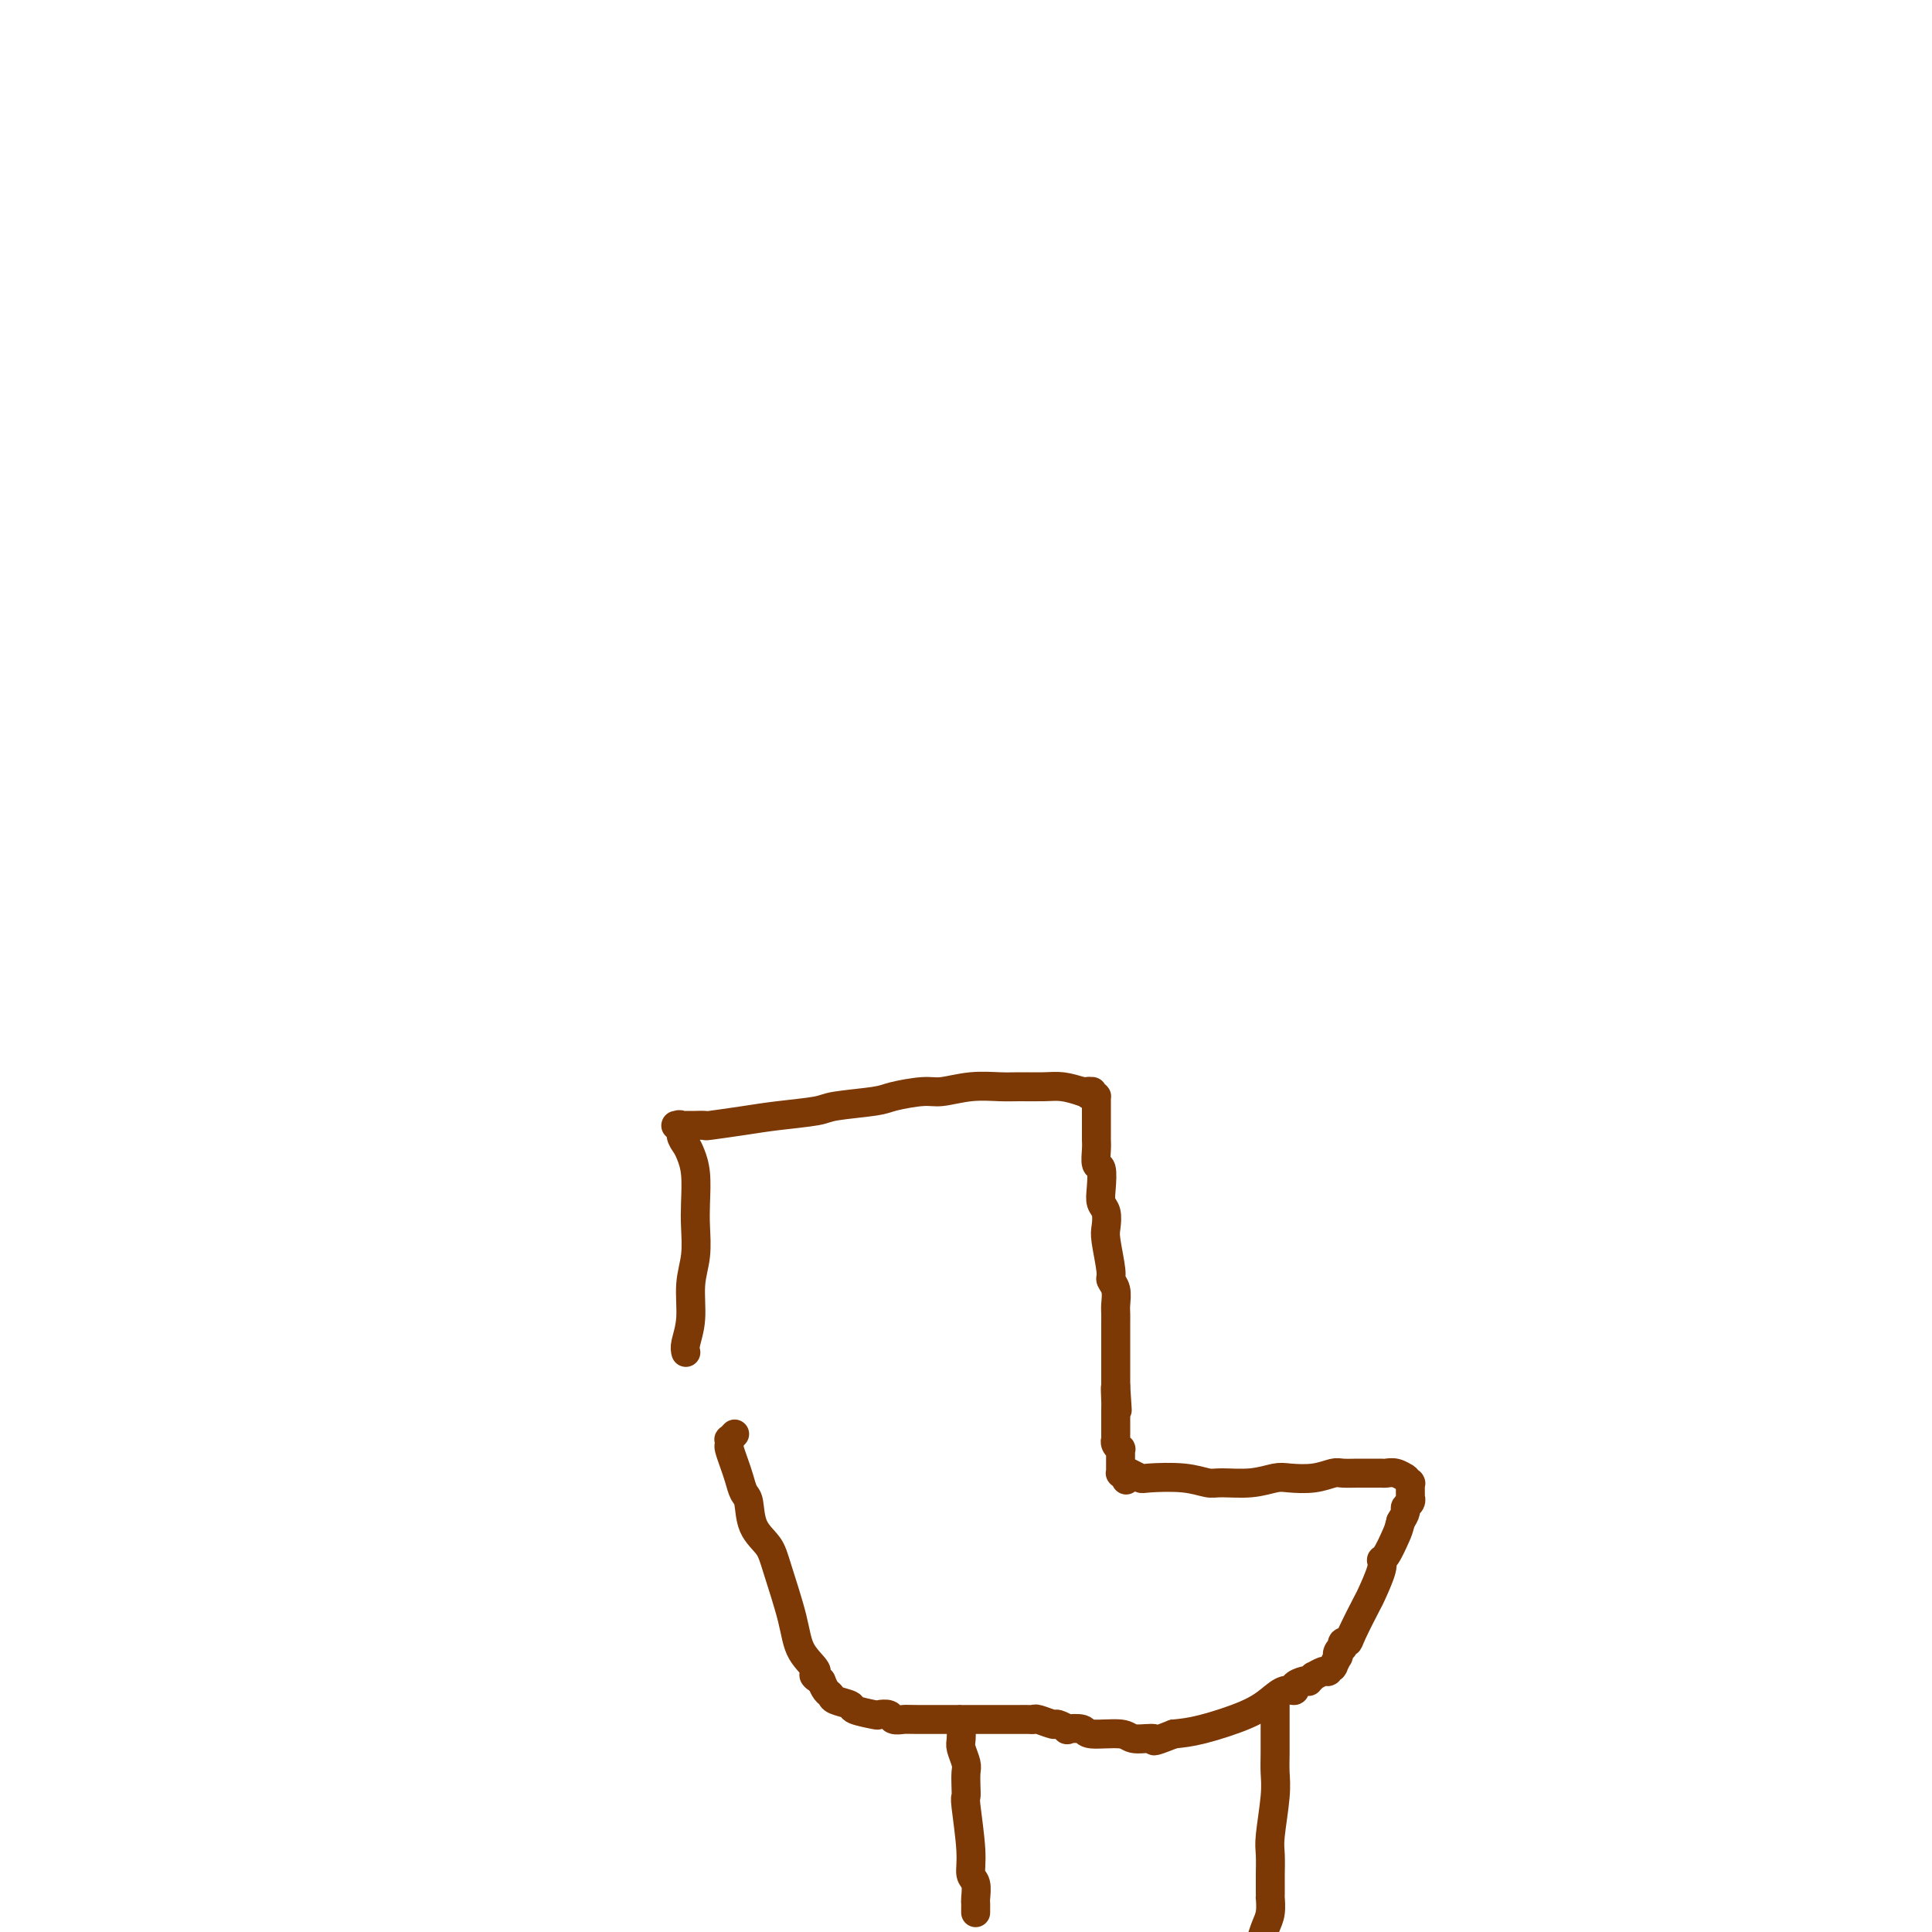 <svg viewBox='0 0 400 400' version='1.1' xmlns='http://www.w3.org/2000/svg' xmlns:xlink='http://www.w3.org/1999/xlink'><g fill='none' stroke='#7C3805' stroke-width='6' stroke-linecap='round' stroke-linejoin='round'><path d='M142,280c-0.121,-0.454 -0.243,-0.907 0,-2c0.243,-1.093 0.849,-2.825 1,-5c0.151,-2.175 -0.155,-4.794 0,-7c0.155,-2.206 0.771,-3.998 1,-6c0.229,-2.002 0.073,-4.213 0,-6c-0.073,-1.787 -0.062,-3.150 0,-5c0.062,-1.850 0.175,-4.188 0,-6c-0.175,-1.812 -0.639,-3.098 -1,-4c-0.361,-0.902 -0.618,-1.419 -1,-2c-0.382,-0.581 -0.888,-1.228 -1,-2c-0.112,-0.772 0.170,-1.671 0,-2c-0.170,-0.329 -0.791,-0.088 -1,0c-0.209,0.088 -0.004,0.024 0,0c0.004,-0.024 -0.191,-0.006 0,0c0.191,0.006 0.768,0.002 1,0c0.232,-0.002 0.117,-0.000 0,0c-0.117,0.000 -0.237,0.000 0,0c0.237,-0.000 0.832,0.000 1,0c0.168,-0.000 -0.090,-0.000 0,0c0.090,0.000 0.530,0.001 1,0c0.470,-0.001 0.970,-0.003 1,0c0.030,0.003 -0.412,0.012 0,0c0.412,-0.012 1.676,-0.045 2,0c0.324,0.045 -0.291,0.167 1,0c1.291,-0.167 4.489,-0.622 7,-1c2.511,-0.378 4.335,-0.678 7,-1c2.665,-0.322 6.170,-0.665 8,-1c1.830,-0.335 1.986,-0.663 4,-1c2.014,-0.337 5.888,-0.682 8,-1c2.112,-0.318 2.463,-0.607 4,-1c1.537,-0.393 4.261,-0.890 6,-1c1.739,-0.110 2.492,0.167 4,0c1.508,-0.167 3.771,-0.778 6,-1c2.229,-0.222 4.423,-0.057 6,0c1.577,0.057 2.536,0.005 4,0c1.464,-0.005 3.433,0.037 5,0c1.567,-0.037 2.734,-0.153 4,0c1.266,0.153 2.633,0.577 4,1'/><path d='M224,226c3.740,0.094 1.591,-0.172 1,0c-0.591,0.172 0.378,0.782 1,1c0.622,0.218 0.899,0.045 1,0c0.101,-0.045 0.027,0.040 0,0c-0.027,-0.040 -0.007,-0.203 0,0c0.007,0.203 0.002,0.773 0,1c-0.002,0.227 -0.001,0.112 0,0c0.001,-0.112 0.000,-0.222 0,0c-0.000,0.222 -0.000,0.777 0,1c0.000,0.223 0.000,0.115 0,0c-0.000,-0.115 -0.000,-0.238 0,0c0.000,0.238 0.000,0.837 0,1c-0.000,0.163 -0.000,-0.111 0,0c0.000,0.111 0.000,0.607 0,1c-0.000,0.393 -0.000,0.682 0,1c0.000,0.318 0.000,0.664 0,1c-0.000,0.336 -0.001,0.662 0,1c0.001,0.338 0.004,0.690 0,1c-0.004,0.310 -0.015,0.579 0,1c0.015,0.421 0.056,0.995 0,2c-0.056,1.005 -0.207,2.442 0,3c0.207,0.558 0.774,0.236 1,1c0.226,0.764 0.112,2.613 0,4c-0.112,1.387 -0.222,2.312 0,3c0.222,0.688 0.776,1.139 1,2c0.224,0.861 0.116,2.130 0,3c-0.116,0.870 -0.241,1.339 0,3c0.241,1.661 0.849,4.514 1,6c0.151,1.486 -0.156,1.606 0,2c0.156,0.394 0.774,1.061 1,2c0.226,0.939 0.061,2.149 0,3c-0.061,0.851 -0.016,1.341 0,2c0.016,0.659 0.004,1.486 0,2c-0.004,0.514 -0.001,0.715 0,1c0.001,0.285 0.000,0.654 0,1c-0.000,0.346 -0.000,0.669 0,1c0.000,0.331 0.000,0.670 0,1c-0.000,0.330 -0.000,0.652 0,1c0.000,0.348 0.000,0.723 0,1c-0.000,0.277 -0.000,0.455 0,1c0.000,0.545 0.000,1.455 0,2c-0.000,0.545 -0.000,0.723 0,1c0.000,0.277 0.000,0.651 0,1c-0.000,0.349 -0.000,0.671 0,1c0.000,0.329 0.000,0.664 0,1'/><path d='M231,287c0.619,9.400 0.166,2.900 0,1c-0.166,-1.900 -0.044,0.801 0,2c0.044,1.199 0.012,0.895 0,1c-0.012,0.105 -0.003,0.621 0,1c0.003,0.379 0.001,0.623 0,1c-0.001,0.377 -0.000,0.886 0,1c0.000,0.114 0.000,-0.167 0,0c-0.000,0.167 -0.000,0.780 0,1c0.000,0.220 0.000,0.045 0,0c-0.000,-0.045 -0.000,0.040 0,0c0.000,-0.040 0.000,-0.207 0,0c-0.000,0.207 -0.000,0.786 0,1c0.000,0.214 0.000,0.061 0,0c-0.000,-0.061 -0.000,-0.030 0,0c0.000,0.030 0.000,0.060 0,0c-0.000,-0.060 -0.000,-0.208 0,0c0.000,0.208 0.000,0.773 0,1c-0.000,0.227 -0.001,0.116 0,0c0.001,-0.116 0.004,-0.237 0,0c-0.004,0.237 -0.015,0.833 0,1c0.015,0.167 0.057,-0.095 0,0c-0.057,0.095 -0.211,0.547 0,1c0.211,0.453 0.789,0.909 1,1c0.211,0.091 0.057,-0.182 0,0c-0.057,0.182 -0.015,0.818 0,1c0.015,0.182 0.004,-0.091 0,0c-0.004,0.091 -0.001,0.546 0,1c0.001,0.454 0.000,0.906 0,1c-0.000,0.094 -0.000,-0.172 0,0c0.000,0.172 0.000,0.782 0,1c-0.000,0.218 -0.000,0.044 0,0c0.000,-0.044 0.000,0.041 0,0c-0.000,-0.041 -0.001,-0.207 0,0c0.001,0.207 0.003,0.788 0,1c-0.003,0.212 -0.011,0.057 0,0c0.011,-0.057 0.041,-0.015 0,0c-0.041,0.015 -0.155,0.004 0,0c0.155,-0.004 0.577,-0.002 1,0'/><path d='M233,305c0.305,2.785 0.068,0.746 0,0c-0.068,-0.746 0.032,-0.201 0,0c-0.032,0.201 -0.198,0.058 0,0c0.198,-0.058 0.759,-0.029 1,0c0.241,0.029 0.163,0.059 0,0c-0.163,-0.059 -0.412,-0.208 0,0c0.412,0.208 1.486,0.773 2,1c0.514,0.227 0.467,0.114 2,0c1.533,-0.114 4.644,-0.230 7,0c2.356,0.230 3.955,0.808 5,1c1.045,0.192 1.535,0.000 3,0c1.465,-0.000 3.905,0.192 6,0c2.095,-0.192 3.844,-0.770 5,-1c1.156,-0.230 1.718,-0.114 3,0c1.282,0.114 3.285,0.227 5,0c1.715,-0.227 3.141,-0.793 4,-1c0.859,-0.207 1.151,-0.055 2,0c0.849,0.055 2.255,0.015 3,0c0.745,-0.015 0.829,-0.004 1,0c0.171,0.004 0.430,-0.000 1,0c0.570,0.000 1.453,0.004 2,0c0.547,-0.004 0.760,-0.015 1,0c0.240,0.015 0.508,0.056 1,0c0.492,-0.056 1.207,-0.207 2,0c0.793,0.207 1.662,0.773 2,1c0.338,0.227 0.143,0.114 0,0c-0.143,-0.114 -0.234,-0.228 0,0c0.234,0.228 0.795,0.797 1,1c0.205,0.203 0.055,0.041 0,0c-0.055,-0.041 -0.015,0.041 0,0c0.015,-0.041 0.004,-0.203 0,0c-0.004,0.203 -0.001,0.771 0,1c0.001,0.229 0.000,0.118 0,0c-0.000,-0.118 -0.000,-0.243 0,0c0.000,0.243 0.001,0.853 0,1c-0.001,0.147 -0.004,-0.168 0,0c0.004,0.168 0.016,0.818 0,1c-0.016,0.182 -0.060,-0.103 0,0c0.060,0.103 0.222,0.595 0,1c-0.222,0.405 -0.829,0.725 -1,1c-0.171,0.275 0.094,0.507 0,1c-0.094,0.493 -0.547,1.246 -1,2'/><path d='M290,315c-0.433,1.688 -0.516,1.906 -1,3c-0.484,1.094 -1.371,3.062 -2,4c-0.629,0.938 -1.002,0.846 -1,1c0.002,0.154 0.380,0.553 0,2c-0.380,1.447 -1.517,3.942 -2,5c-0.483,1.058 -0.312,0.680 -1,2c-0.688,1.320 -2.236,4.339 -3,6c-0.764,1.661 -0.744,1.964 -1,2c-0.256,0.036 -0.787,-0.196 -1,0c-0.213,0.196 -0.109,0.821 0,1c0.109,0.179 0.221,-0.088 0,0c-0.221,0.088 -0.777,0.531 -1,1c-0.223,0.469 -0.113,0.963 0,1c0.113,0.037 0.227,-0.383 0,0c-0.227,0.383 -0.797,1.571 -1,2c-0.203,0.429 -0.040,0.101 0,0c0.040,-0.101 -0.042,0.026 0,0c0.042,-0.026 0.207,-0.203 0,0c-0.207,0.203 -0.787,0.787 -1,1c-0.213,0.213 -0.059,0.056 0,0c0.059,-0.056 0.022,-0.011 0,0c-0.022,0.011 -0.029,-0.012 0,0c0.029,0.012 0.095,0.060 0,0c-0.095,-0.060 -0.351,-0.226 -1,0c-0.649,0.226 -1.692,0.844 -2,1c-0.308,0.156 0.120,-0.152 0,0c-0.120,0.152 -0.787,0.763 -1,1c-0.213,0.237 0.029,0.101 0,0c-0.029,-0.101 -0.328,-0.165 -1,0c-0.672,0.165 -1.718,0.561 -2,1c-0.282,0.439 0.201,0.923 0,1c-0.201,0.077 -1.084,-0.253 -2,0c-0.916,0.253 -1.864,1.088 -3,2c-1.136,0.912 -2.460,1.899 -5,3c-2.540,1.101 -6.297,2.314 -9,3c-2.703,0.686 -4.351,0.843 -6,1'/><path d='M243,359c-5.638,2.220 -3.732,1.271 -4,1c-0.268,-0.271 -2.711,0.137 -4,0c-1.289,-0.137 -1.426,-0.820 -3,-1c-1.574,-0.180 -4.587,0.144 -6,0c-1.413,-0.144 -1.227,-0.756 -2,-1c-0.773,-0.244 -2.505,-0.122 -3,0c-0.495,0.122 0.246,0.243 0,0c-0.246,-0.243 -1.479,-0.850 -2,-1c-0.521,-0.150 -0.328,0.156 -1,0c-0.672,-0.156 -2.207,-0.774 -3,-1c-0.793,-0.226 -0.842,-0.061 -1,0c-0.158,0.061 -0.425,0.016 -1,0c-0.575,-0.016 -1.459,-0.004 -2,0c-0.541,0.004 -0.740,0.001 -1,0c-0.260,-0.001 -0.580,-0.000 -1,0c-0.420,0.000 -0.940,0.000 -1,0c-0.060,-0.000 0.339,-0.000 0,0c-0.339,0.000 -1.417,-0.000 -2,0c-0.583,0.000 -0.671,0.000 -1,0c-0.329,-0.000 -0.899,-0.000 -2,0c-1.101,0.000 -2.733,0.001 -3,0c-0.267,-0.001 0.830,-0.004 -1,0c-1.830,0.004 -6.589,0.015 -9,0c-2.411,-0.015 -2.474,-0.056 -3,0c-0.526,0.056 -1.515,0.208 -2,0c-0.485,-0.208 -0.467,-0.777 -1,-1c-0.533,-0.223 -1.617,-0.101 -2,0c-0.383,0.101 -0.063,0.182 -1,0c-0.937,-0.182 -3.130,-0.625 -4,-1c-0.870,-0.375 -0.418,-0.681 -1,-1c-0.582,-0.319 -2.197,-0.653 -3,-1c-0.803,-0.347 -0.793,-0.709 -1,-1c-0.207,-0.291 -0.631,-0.512 -1,-1c-0.369,-0.488 -0.685,-1.244 -1,-2'/><path d='M170,348c-2.695,-1.523 -0.933,-1.331 -1,-2c-0.067,-0.669 -1.962,-2.200 -3,-4c-1.038,-1.800 -1.220,-3.869 -2,-7c-0.780,-3.131 -2.159,-7.324 -3,-10c-0.841,-2.676 -1.142,-3.836 -2,-5c-0.858,-1.164 -2.271,-2.331 -3,-4c-0.729,-1.669 -0.773,-3.841 -1,-5c-0.227,-1.159 -0.635,-1.304 -1,-2c-0.365,-0.696 -0.686,-1.942 -1,-3c-0.314,-1.058 -0.621,-1.929 -1,-3c-0.379,-1.071 -0.830,-2.343 -1,-3c-0.170,-0.657 -0.060,-0.698 0,-1c0.060,-0.302 0.068,-0.866 0,-1c-0.068,-0.134 -0.214,0.160 0,0c0.214,-0.160 0.788,-0.774 1,-1c0.212,-0.226 0.060,-0.065 0,0c-0.060,0.065 -0.030,0.032 0,0'/><path d='M199,356c0.002,0.503 0.004,1.006 0,1c-0.004,-0.006 -0.015,-0.522 0,0c0.015,0.522 0.057,2.083 0,3c-0.057,0.917 -0.211,1.192 0,2c0.211,0.808 0.788,2.150 1,3c0.212,0.850 0.061,1.210 0,2c-0.061,0.790 -0.031,2.012 0,3c0.031,0.988 0.065,1.744 0,2c-0.065,0.256 -0.228,0.012 0,2c0.228,1.988 0.846,6.206 1,9c0.154,2.794 -0.155,4.163 0,5c0.155,0.837 0.774,1.142 1,2c0.226,0.858 0.061,2.268 0,3c-0.061,0.732 -0.016,0.784 0,1c0.016,0.216 0.004,0.594 0,1c-0.004,0.406 -0.001,0.840 0,1c0.001,0.160 0.000,0.046 0,0c-0.000,-0.046 -0.000,-0.023 0,0'/><path d='M264,353c-0.002,1.108 -0.004,2.215 0,4c0.004,1.785 0.015,4.247 0,6c-0.015,1.753 -0.057,2.795 0,4c0.057,1.205 0.211,2.571 0,5c-0.211,2.429 -0.789,5.922 -1,8c-0.211,2.078 -0.057,2.743 0,4c0.057,1.257 0.015,3.106 0,4c-0.015,0.894 -0.004,0.832 0,1c0.004,0.168 0.001,0.567 0,1c-0.001,0.433 -0.000,0.901 0,1c0.000,0.099 0.000,-0.169 0,0c-0.000,0.169 -0.000,0.776 0,1c0.000,0.224 0.000,0.064 0,0c-0.000,-0.064 -0.000,-0.034 0,0c0.000,0.034 0.001,0.071 0,0c-0.001,-0.071 -0.003,-0.249 0,0c0.003,0.249 0.011,0.925 0,1c-0.011,0.075 -0.042,-0.452 0,0c0.042,0.452 0.155,1.884 0,3c-0.155,1.116 -0.580,1.916 -1,3c-0.420,1.084 -0.834,2.453 -1,3c-0.166,0.547 -0.083,0.274 0,0'/></g>
</svg>